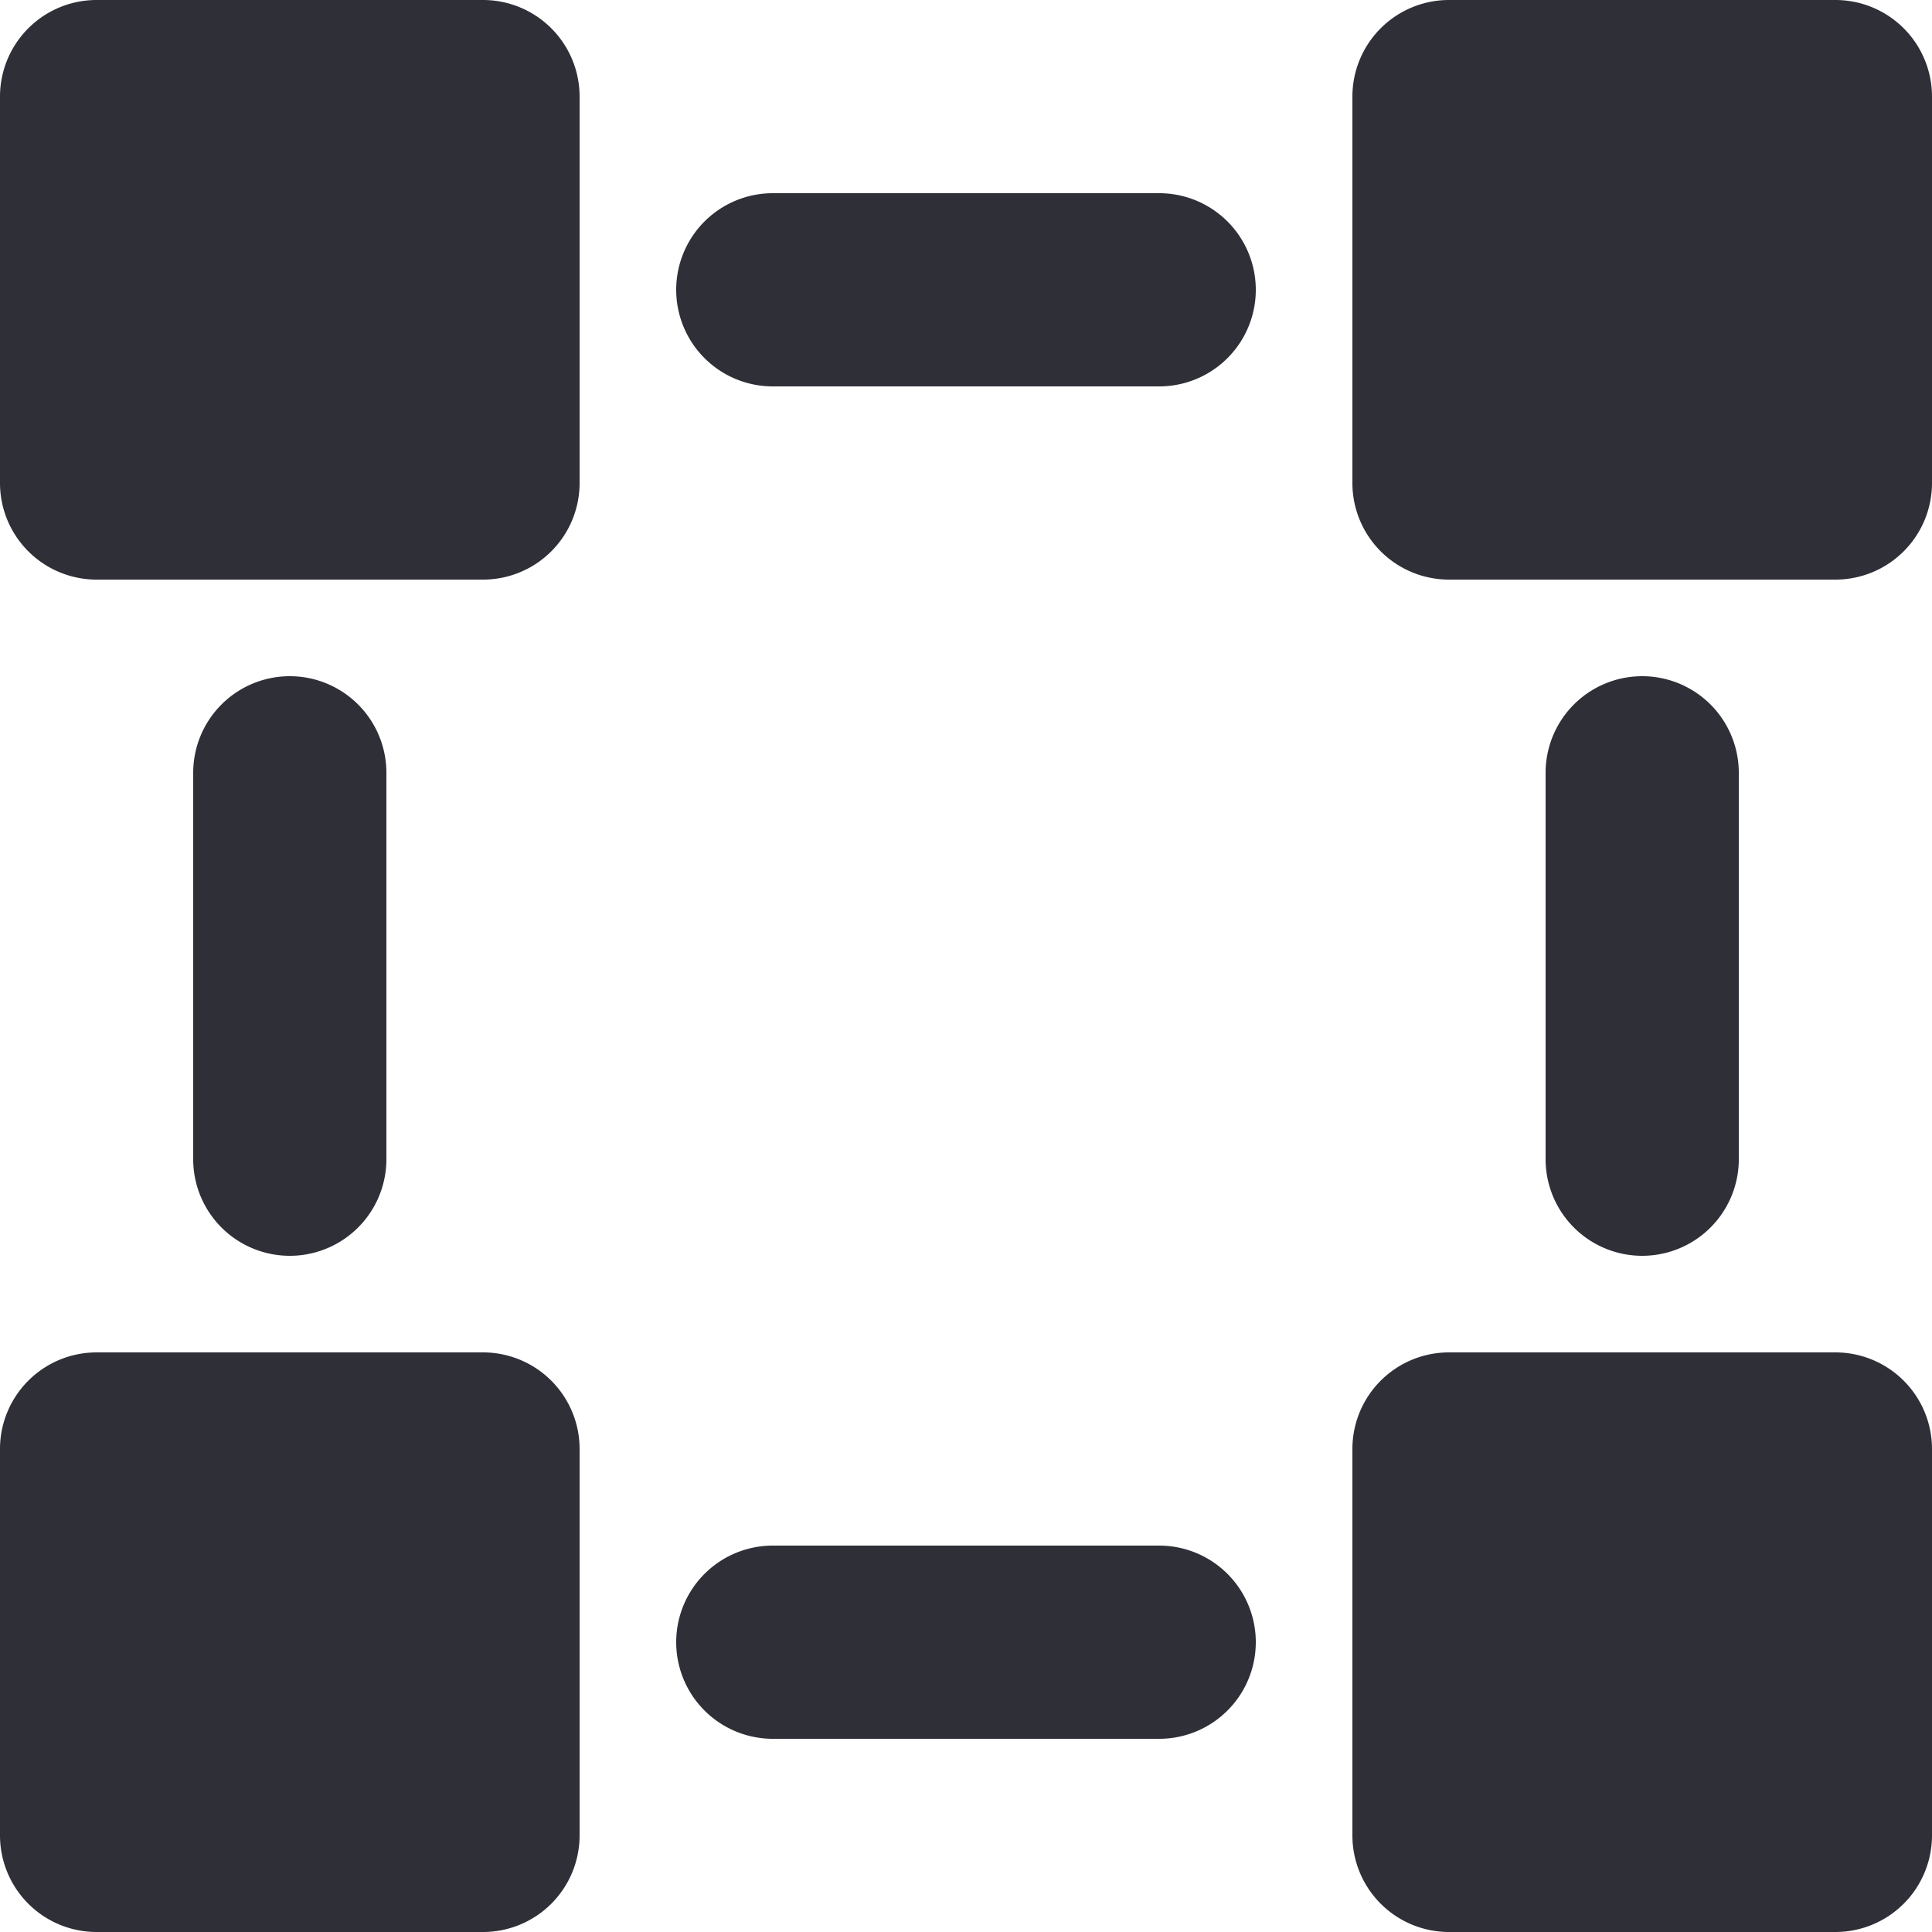 <svg xmlns="http://www.w3.org/2000/svg" fill="none" viewBox="0 0 20 20">
  <path fill="#2F2F38" d="M5 0H1a1 1 0 0 0-1 1v4a1 1 0 0 0 1 1h4a1 1 0 0 0 1-1V1a1 1 0 0 0-1-1Zm14 0h-4a1 1 0 0 0-1 1v4a1 1 0 0 0 1 1h4a1 1 0 0 0 1-1V1a1 1 0 0 0-1-1ZM5 14H1a1 1 0 0 0-1 1v4a1 1 0 0 0 1 1h4a1 1 0 0 0 1-1v-4a1 1 0 0 0-1-1Zm14 0h-4a1 1 0 0 0-1 1v4a1 1 0 0 0 1 1h4a1 1 0 0 0 1-1v-4a1 1 0 0 0-1-1ZM12 2H8a1 1 0 0 0 0 2h4a1 1 0 1 0 0-2Zm0 14H8a1 1 0 0 0 0 2h4a1 1 0 0 0 0-2Zm-8-4V8a1 1 0 0 0-2 0v4a1 1 0 1 0 2 0Zm14 0V8a1 1 0 0 0-2 0v4a1 1 0 0 0 2 0Z"/>
</svg>
